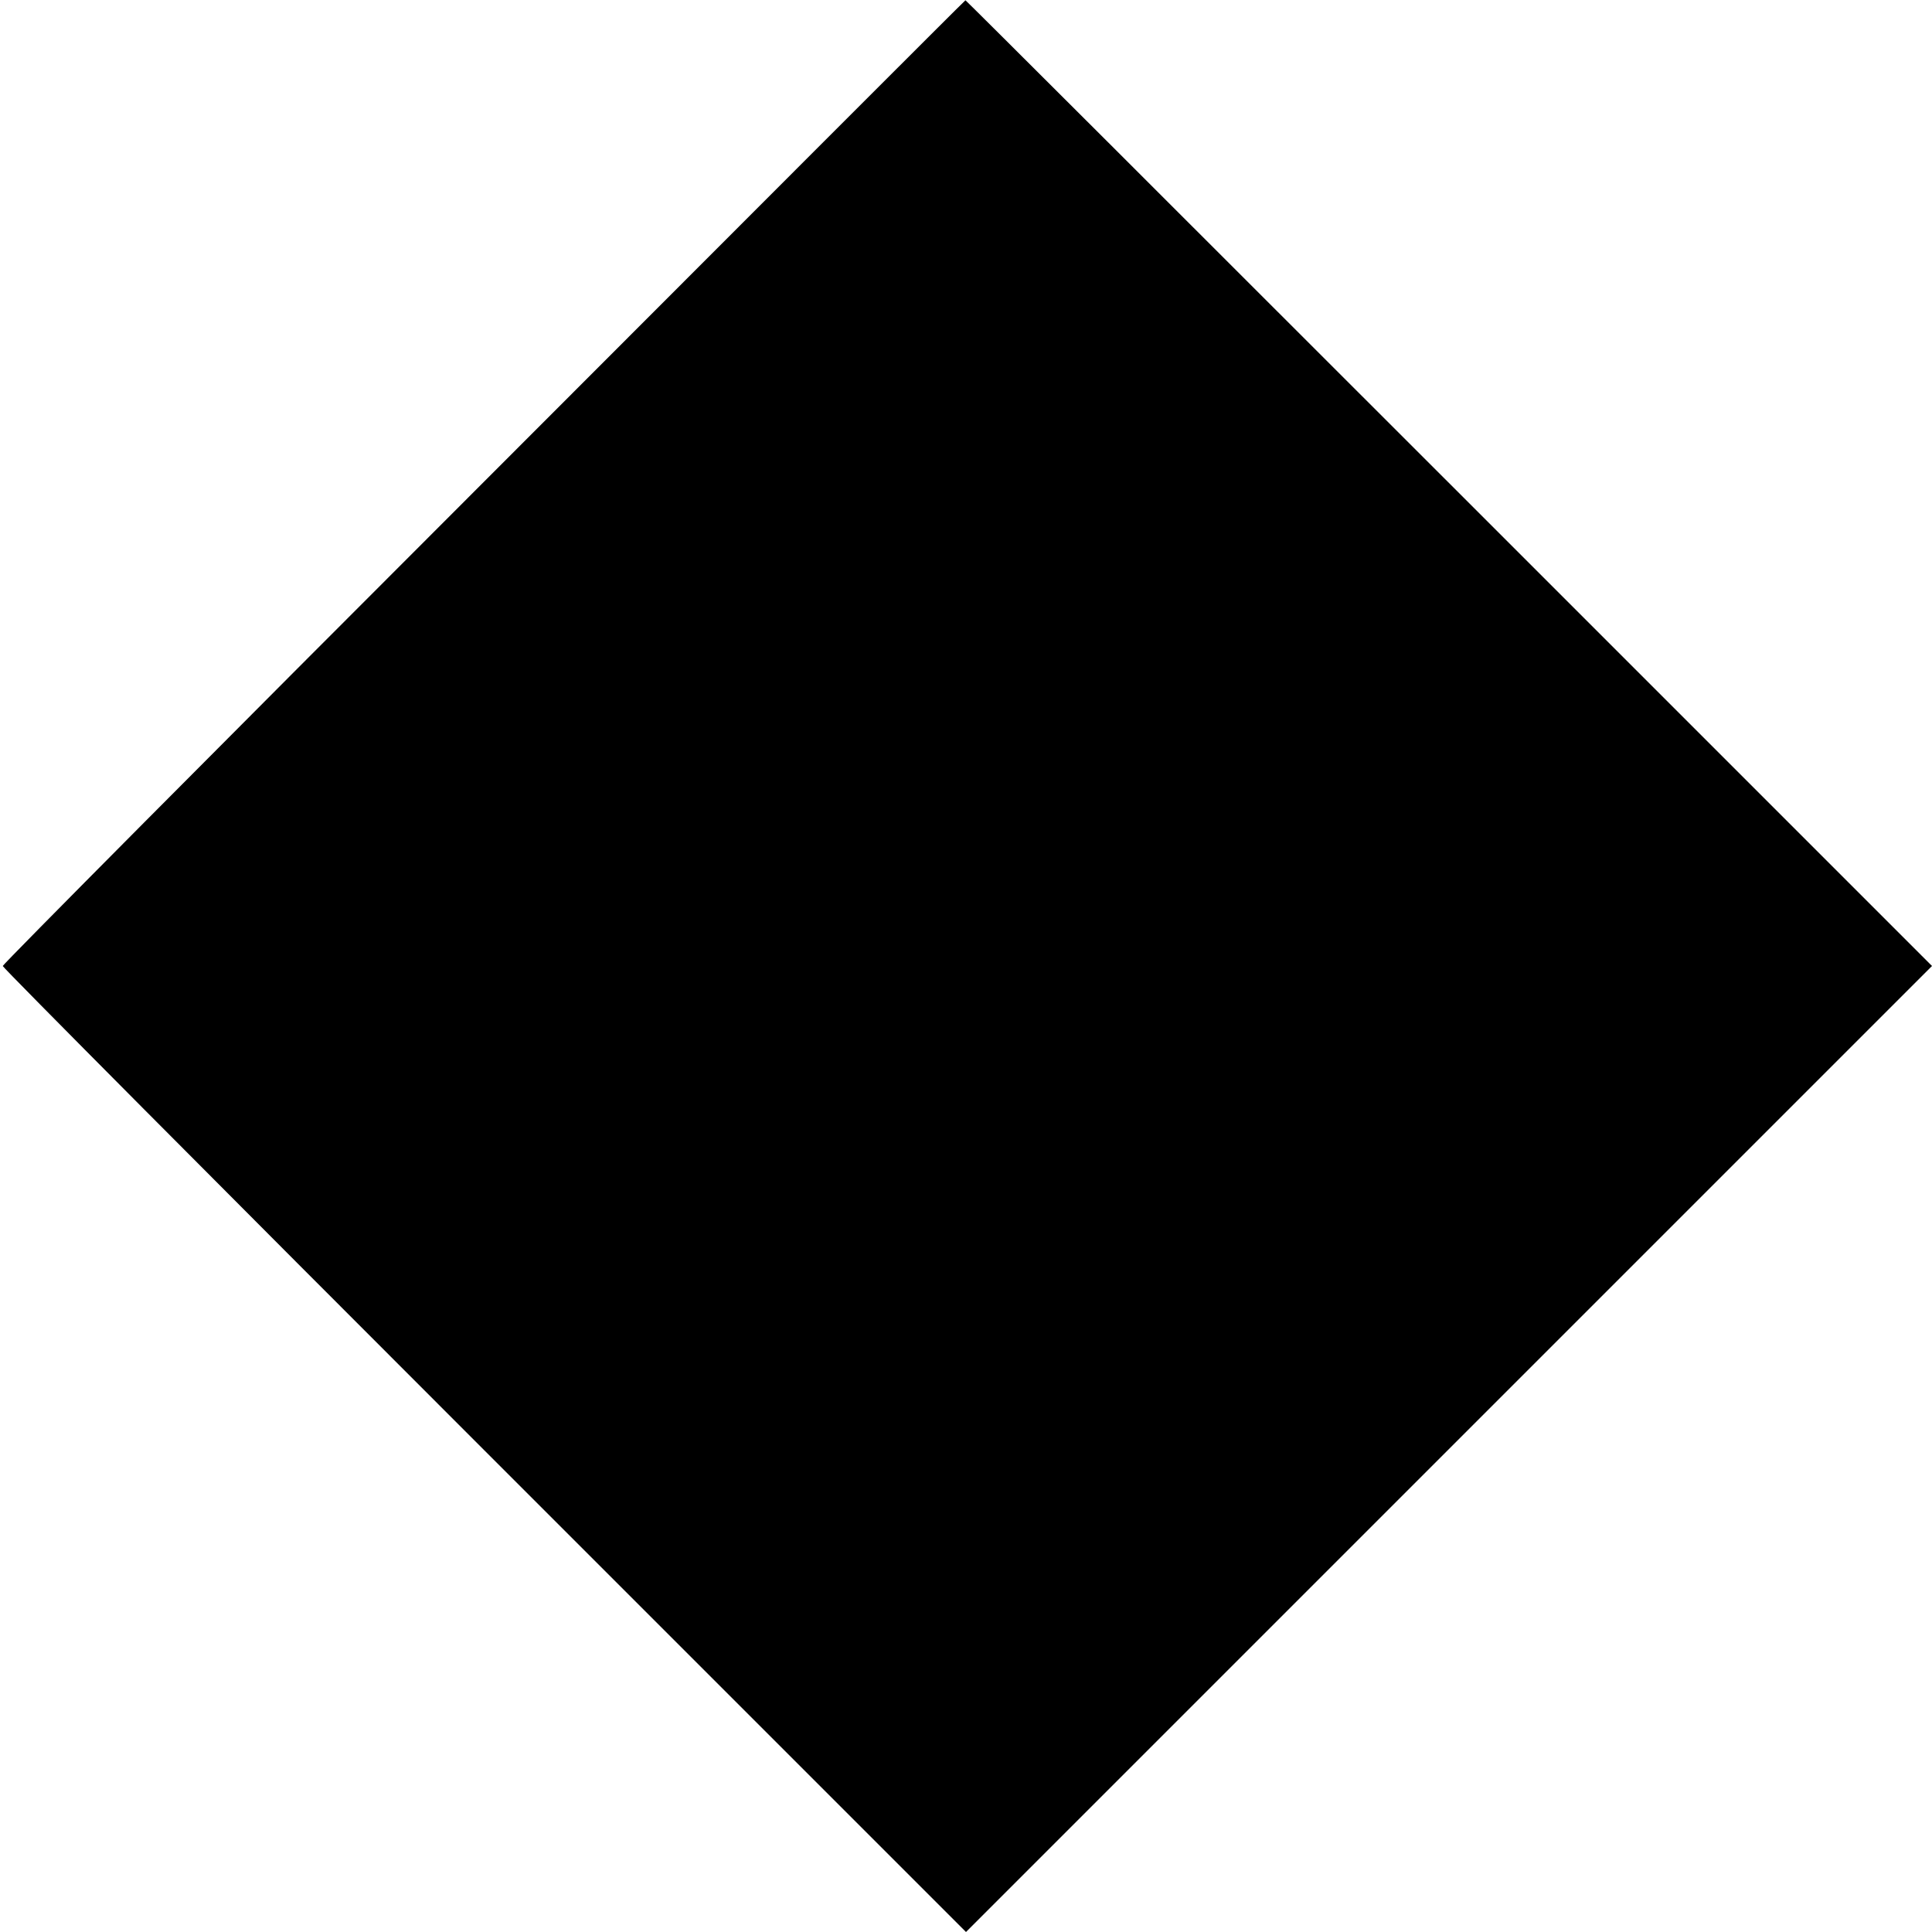 <?xml version="1.0" standalone="no"?>
<!DOCTYPE svg PUBLIC "-//W3C//DTD SVG 20010904//EN"
 "http://www.w3.org/TR/2001/REC-SVG-20010904/DTD/svg10.dtd">
<svg version="1.0" xmlns="http://www.w3.org/2000/svg"
 width="700pt" height="700pt" viewBox="0 0 700 700"
 preserveAspectRatio="xMidYMid meet">
<g transform="translate(0,700) scale(0.1,-0.1)"
fill="#000000" stroke="none">
<path d="M1753 5254 c-959 -959 -1743 -1748 -1743 -1754 0 -6 785 -795 1745
-1755 l1745 -1745 1750 1750 1750 1750 -1750 1750 c-963 963 -1751 1750 -1752
1749 -2 0 -787 -786 -1745 -1745z"/>
</g>
</svg>